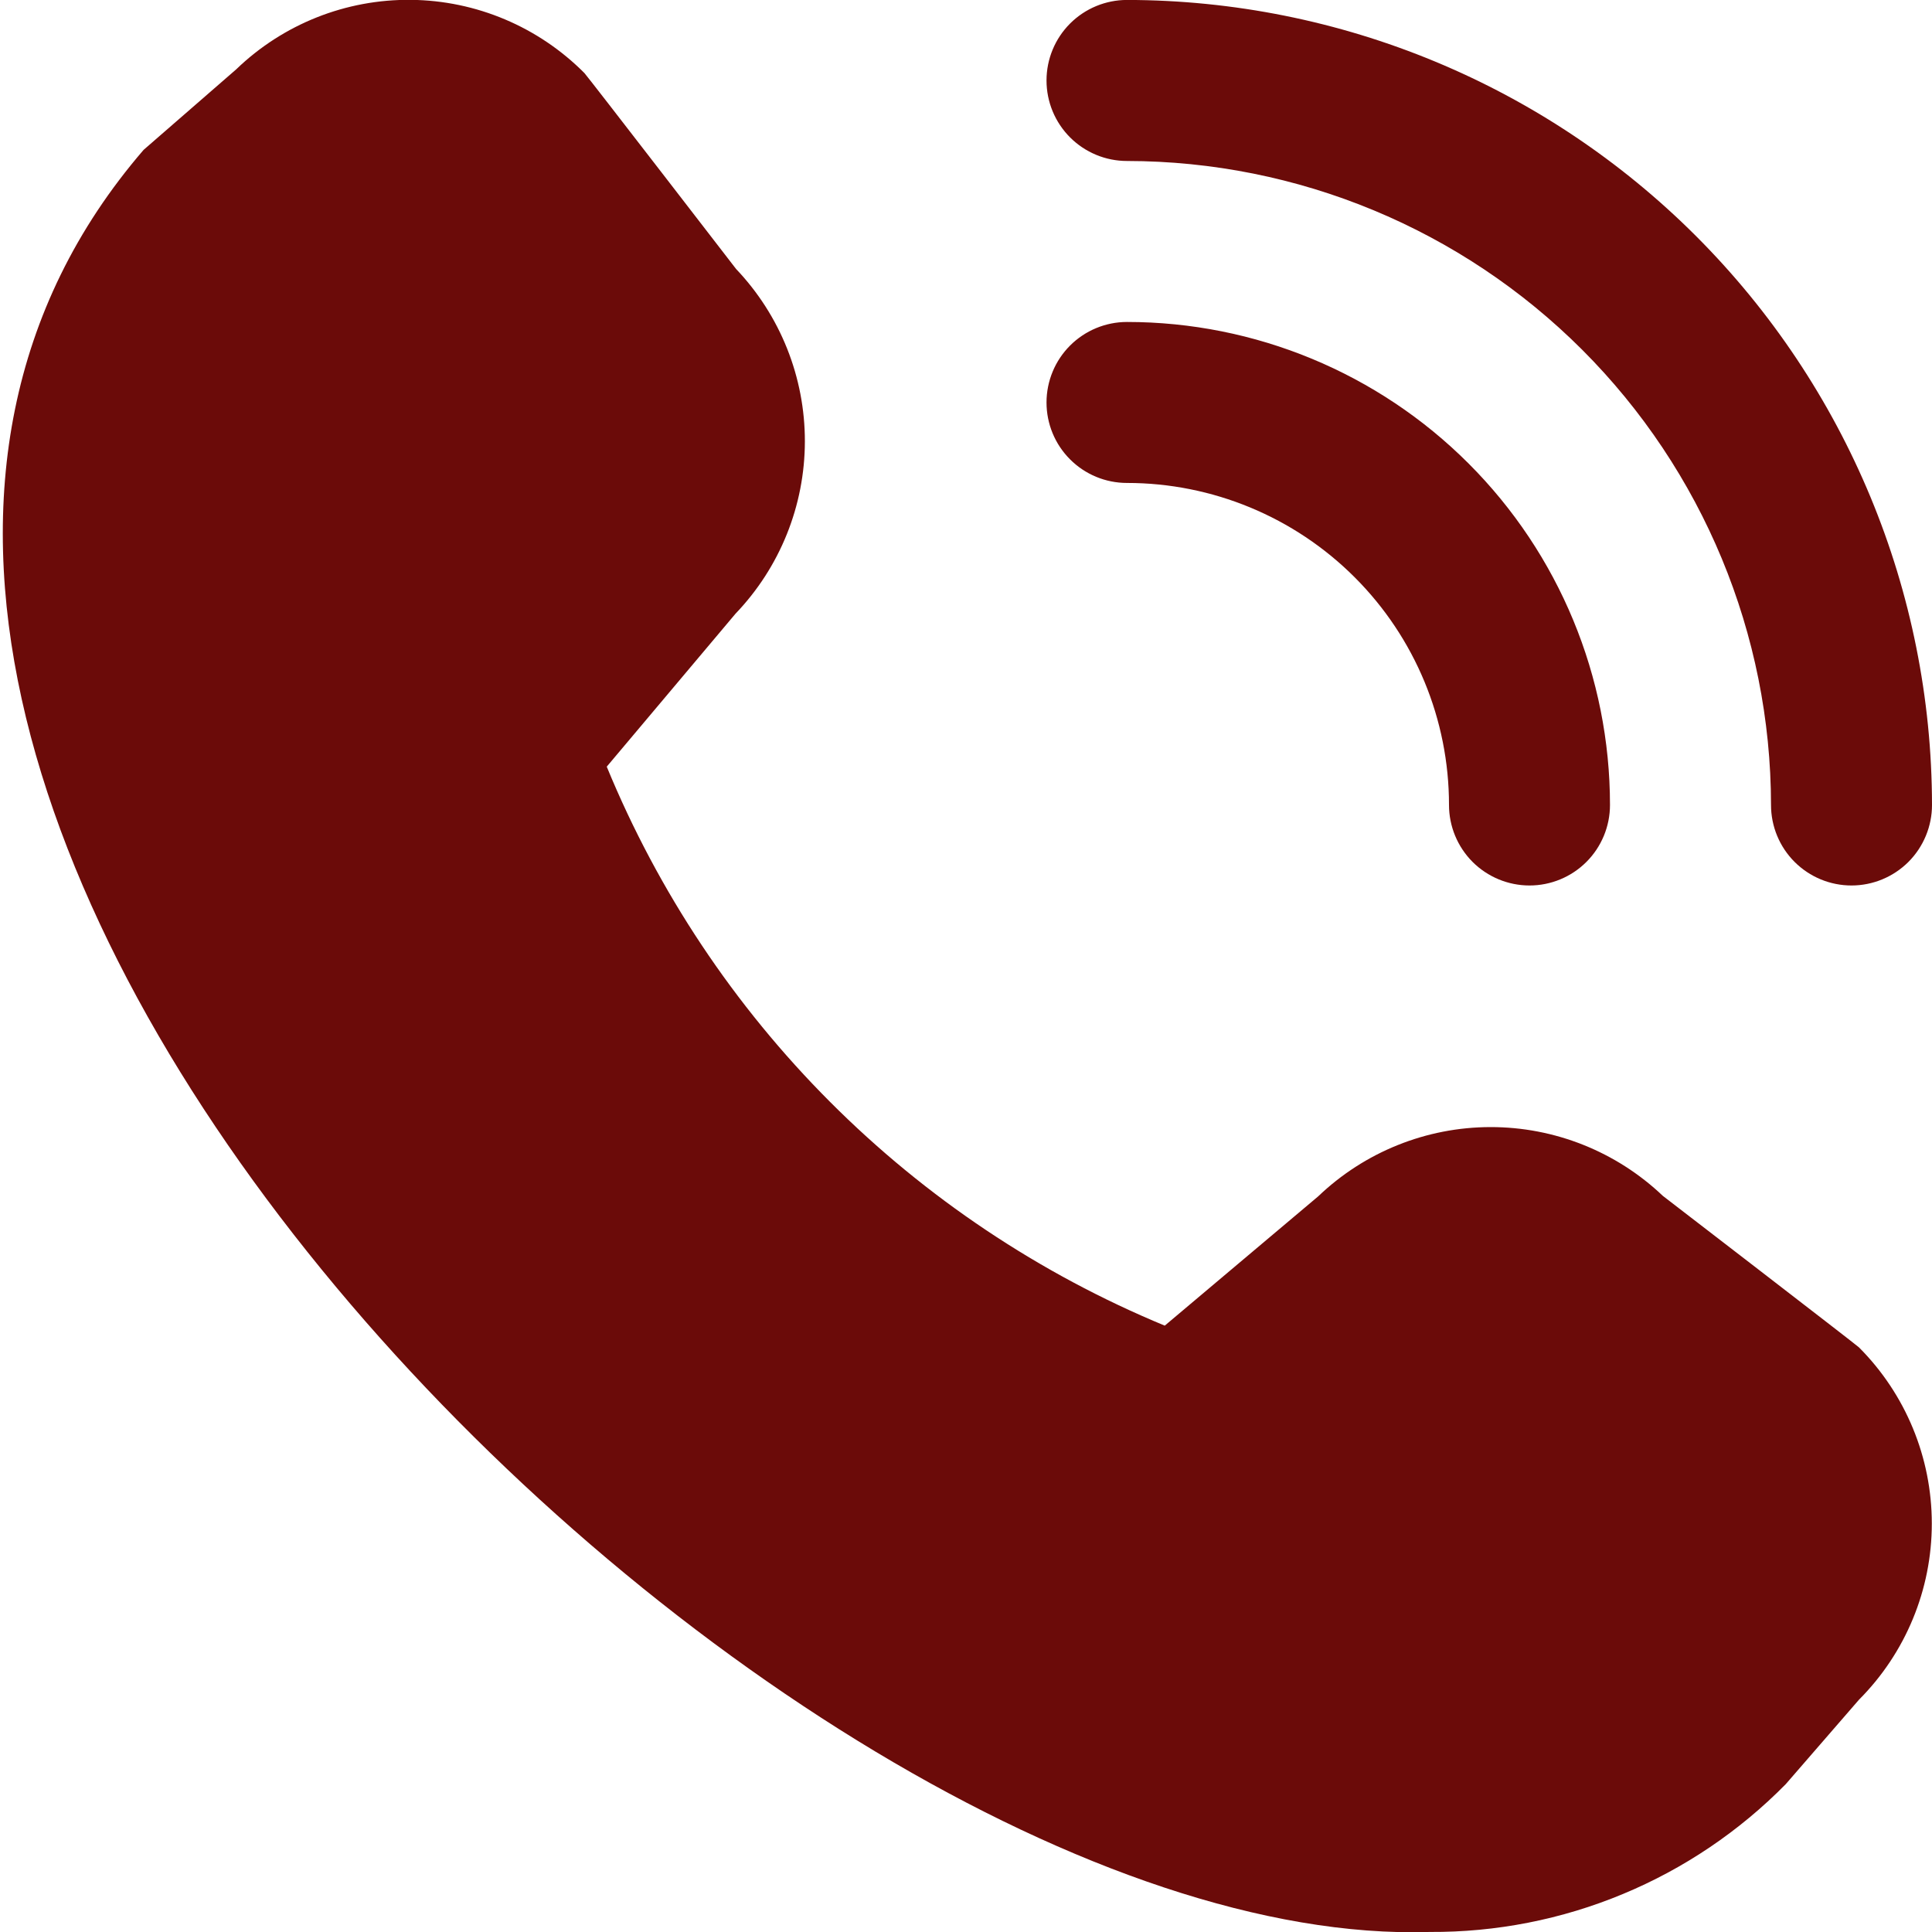 <svg width="40" height="40" viewBox="0 0 40 40" fill="none" xmlns="http://www.w3.org/2000/svg">
<path d="M38.333 18.333C37.891 18.333 37.467 18.157 37.155 17.845C36.842 17.532 36.667 17.108 36.667 16.666C36.663 13.131 35.257 9.742 32.758 7.242C30.258 4.742 26.869 3.336 23.333 3.333C22.891 3.333 22.467 3.157 22.155 2.845C21.842 2.532 21.667 2.108 21.667 1.666C21.667 1.224 21.842 0.8 22.155 0.487C22.467 0.175 22.891 -0.001 23.333 -0.001C27.752 0.004 31.988 1.762 35.113 4.886C38.238 8.011 39.995 12.247 40 16.666C40 17.108 39.824 17.532 39.512 17.845C39.199 18.157 38.775 18.333 38.333 18.333ZM33.333 16.666C33.333 14.014 32.28 11.47 30.404 9.595C28.529 7.72 25.985 6.666 23.333 6.666C22.891 6.666 22.467 6.842 22.155 7.154C21.842 7.467 21.667 7.891 21.667 8.333C21.667 8.775 21.842 9.199 22.155 9.511C22.467 9.824 22.891 9.999 23.333 9.999C25.101 9.999 26.797 10.702 28.047 11.952C29.298 13.202 30 14.898 30 16.666C30 17.108 30.176 17.532 30.488 17.845C30.801 18.157 31.225 18.333 31.667 18.333C32.109 18.333 32.533 18.157 32.845 17.845C33.158 17.532 33.333 17.108 33.333 16.666ZM36.972 36.939L38.488 35.191C39.454 34.222 39.996 32.911 39.996 31.544C39.996 30.176 39.454 28.864 38.488 27.896C38.437 27.844 34.427 24.759 34.427 24.759C33.464 23.843 32.186 23.333 30.857 23.335C29.528 23.337 28.252 23.851 27.292 24.769L24.115 27.446C21.522 26.373 19.166 24.798 17.184 22.812C15.201 20.826 13.63 18.468 12.562 15.873L15.228 12.706C16.148 11.746 16.662 10.469 16.664 9.14C16.666 7.811 16.156 6.532 15.24 5.569C15.24 5.569 12.152 1.564 12.1 1.513C11.149 0.556 9.86 0.011 8.511 -0.003C7.162 -0.018 5.861 0.499 4.89 1.436L2.973 3.103C-8.35 16.239 16.033 40.434 29.603 39.999C30.974 40.007 32.332 39.741 33.597 39.215C34.863 38.69 36.01 37.916 36.972 36.939V36.939Z" fill="#6B0B09"/>
</svg>
